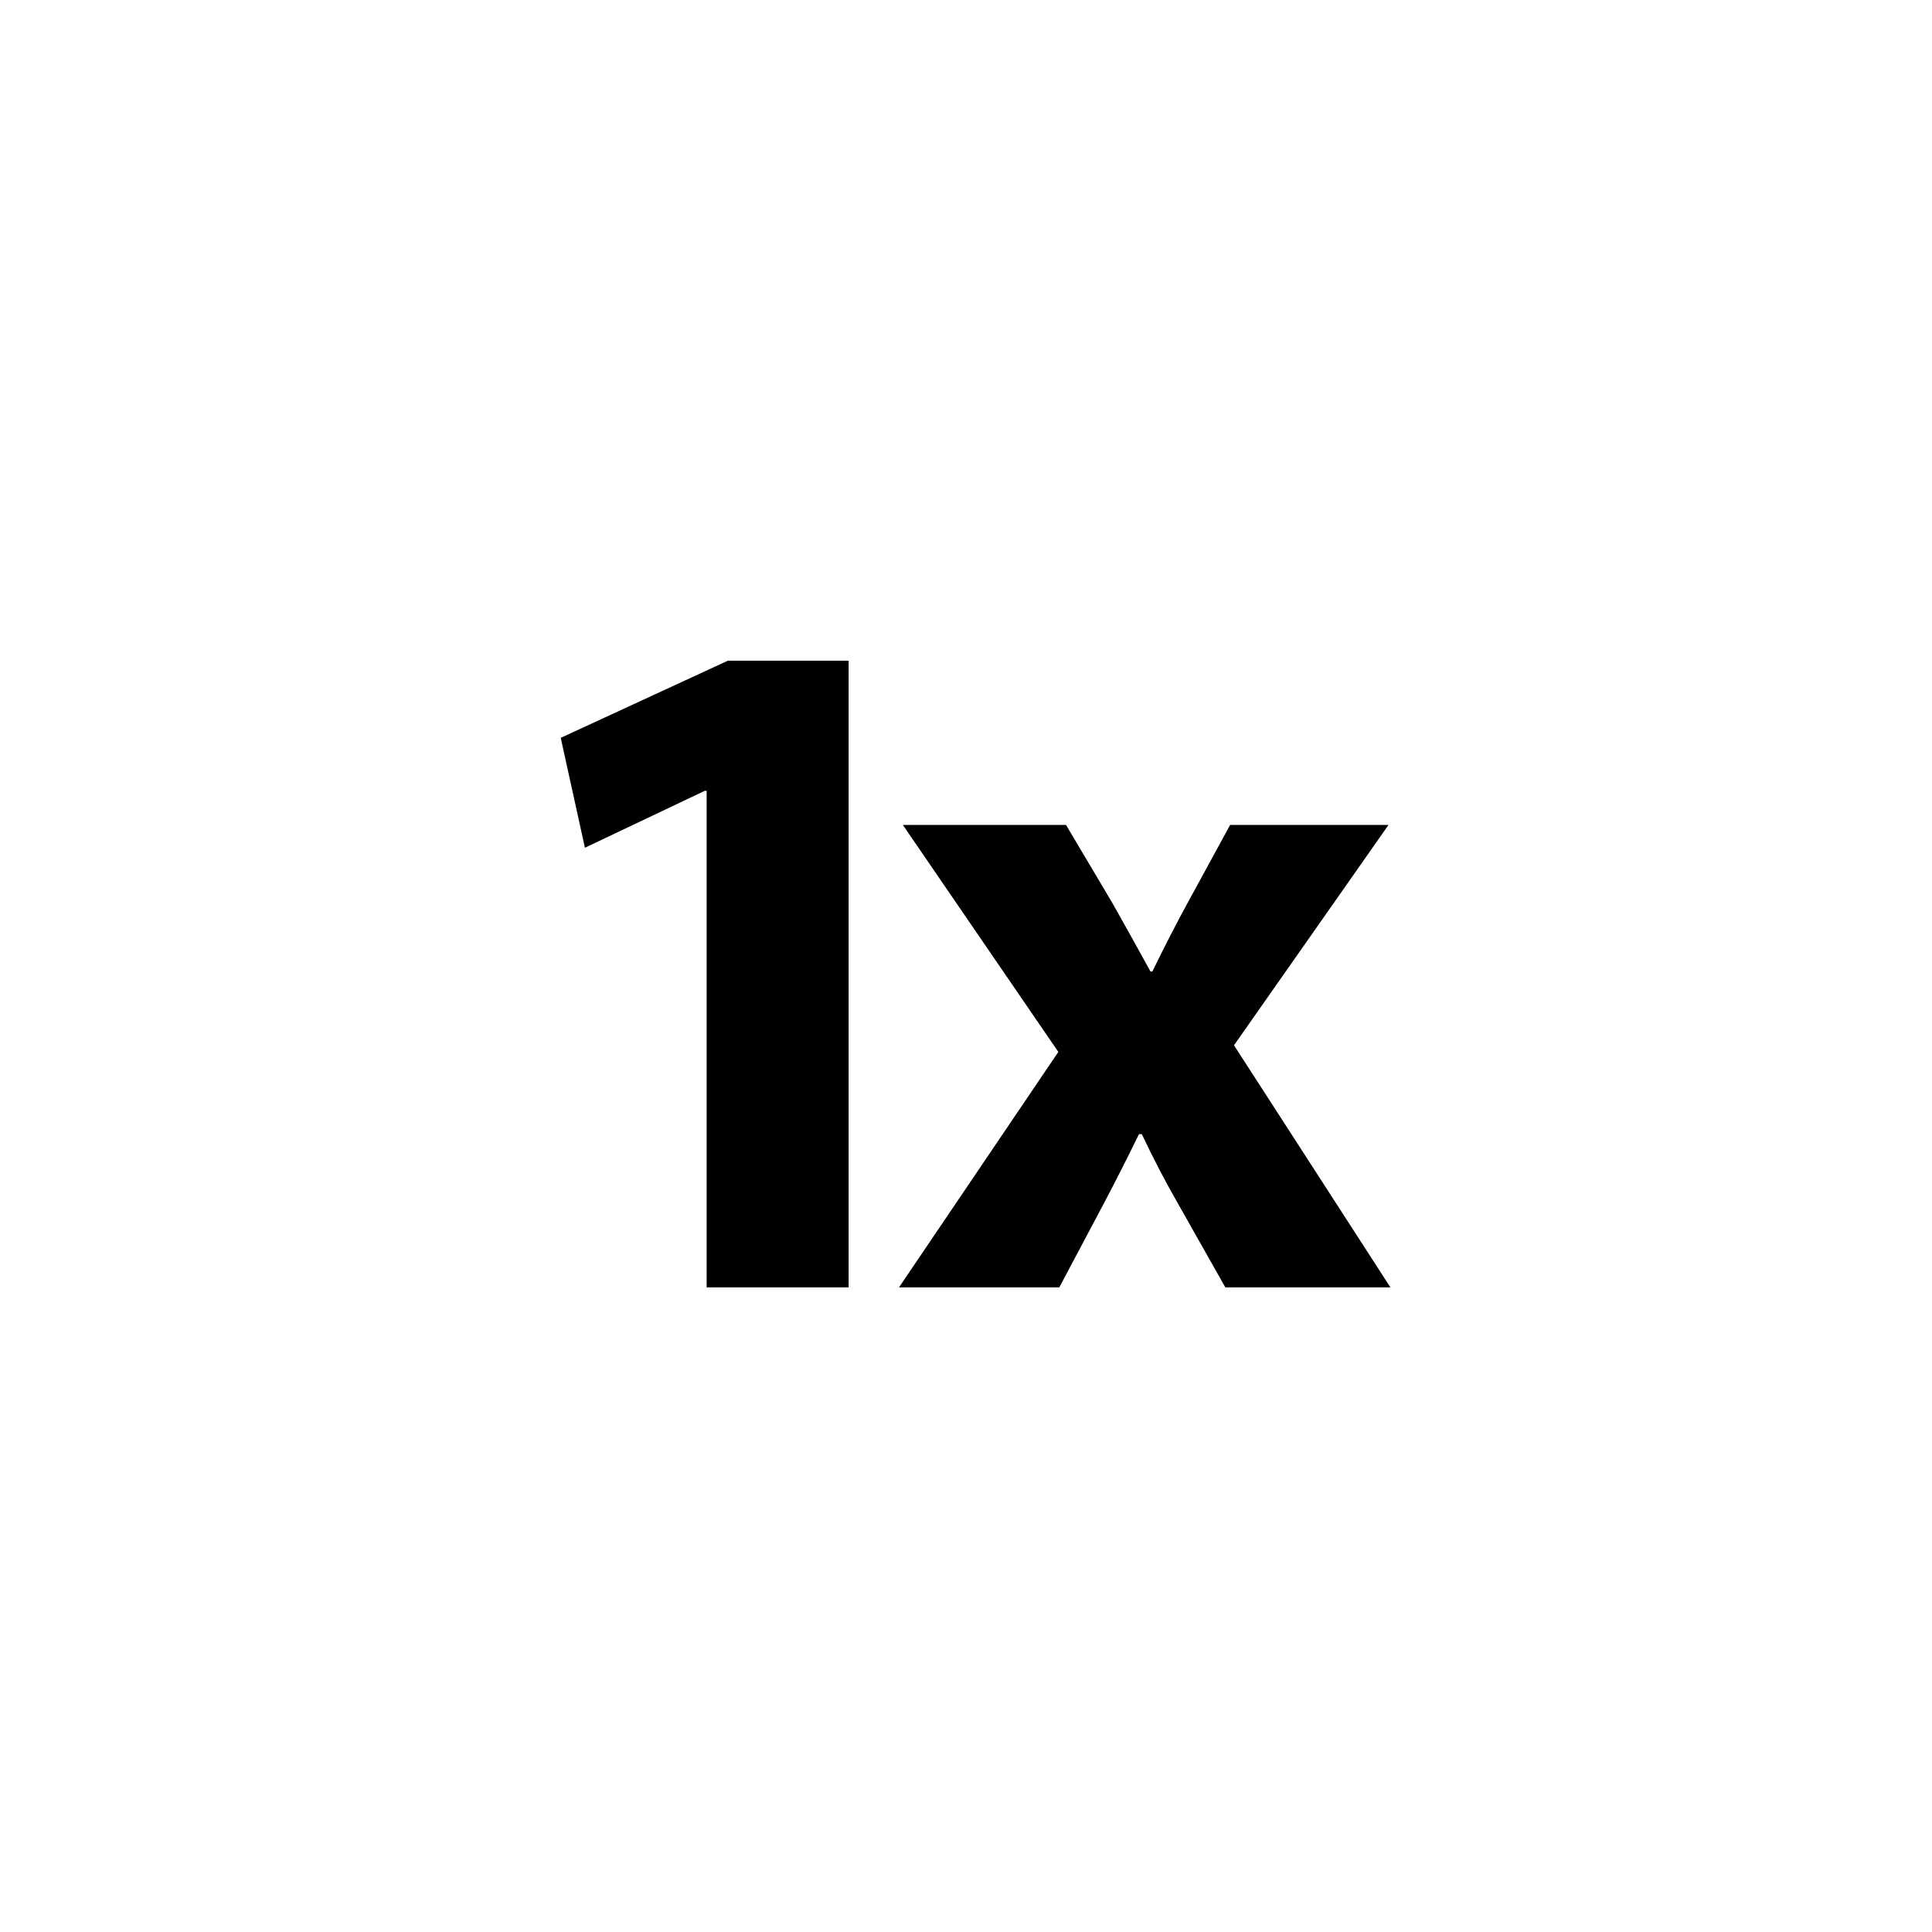 <?xml version="1.0" encoding="utf-8"?>
<!DOCTYPE svg PUBLIC "-//W3C//DTD SVG 1.1//EN" "http://www.w3.org/Graphics/SVG/1.1/DTD/svg11.dtd">
<!-- Скачано с сайта svg4.ru / Downloaded from svg4.ru -->
<svg width="800px" height="800px" viewBox="0 0 76 76" xmlns="http://www.w3.org/2000/svg" xmlns:xlink="http://www.w3.org/1999/xlink" version="1.1" baseProfile="full" enable-background="new 0 0 76.00 76.00" xml:space="preserve">
	<g>
		<path fill="#000000" fill-opacity="1" stroke-width="0.2" stroke-linejoin="round" d="M 27.797,50.643L 33.383,50.643L 33.383,25.99L 28.633,25.99L 22.058,29.025L 23.009,33.348L 27.721,31.11L 27.797,31.11L 27.797,50.643 Z "/>
		<path fill="#000000" fill-opacity="1" stroke-width="0.2" stroke-linejoin="round" d="M 35.515,32.45L 41.632,41.38L 35.364,50.643L 41.67,50.643L 43.407,47.369C 43.872,46.489 44.338,45.571 44.804,44.616L 44.917,44.616C 45.357,45.552 45.836,46.47 46.352,47.369L 48.202,50.643L 54.696,50.643L 48.542,41.119L 54.621,32.45L 48.391,32.45L 46.767,35.427C 46.289,36.301 45.81,37.231 45.332,38.217L 45.257,38.217C 44.772,37.331 44.269,36.425 43.746,35.502L 41.934,32.45L 35.515,32.45 Z "/>
	</g>
</svg>
